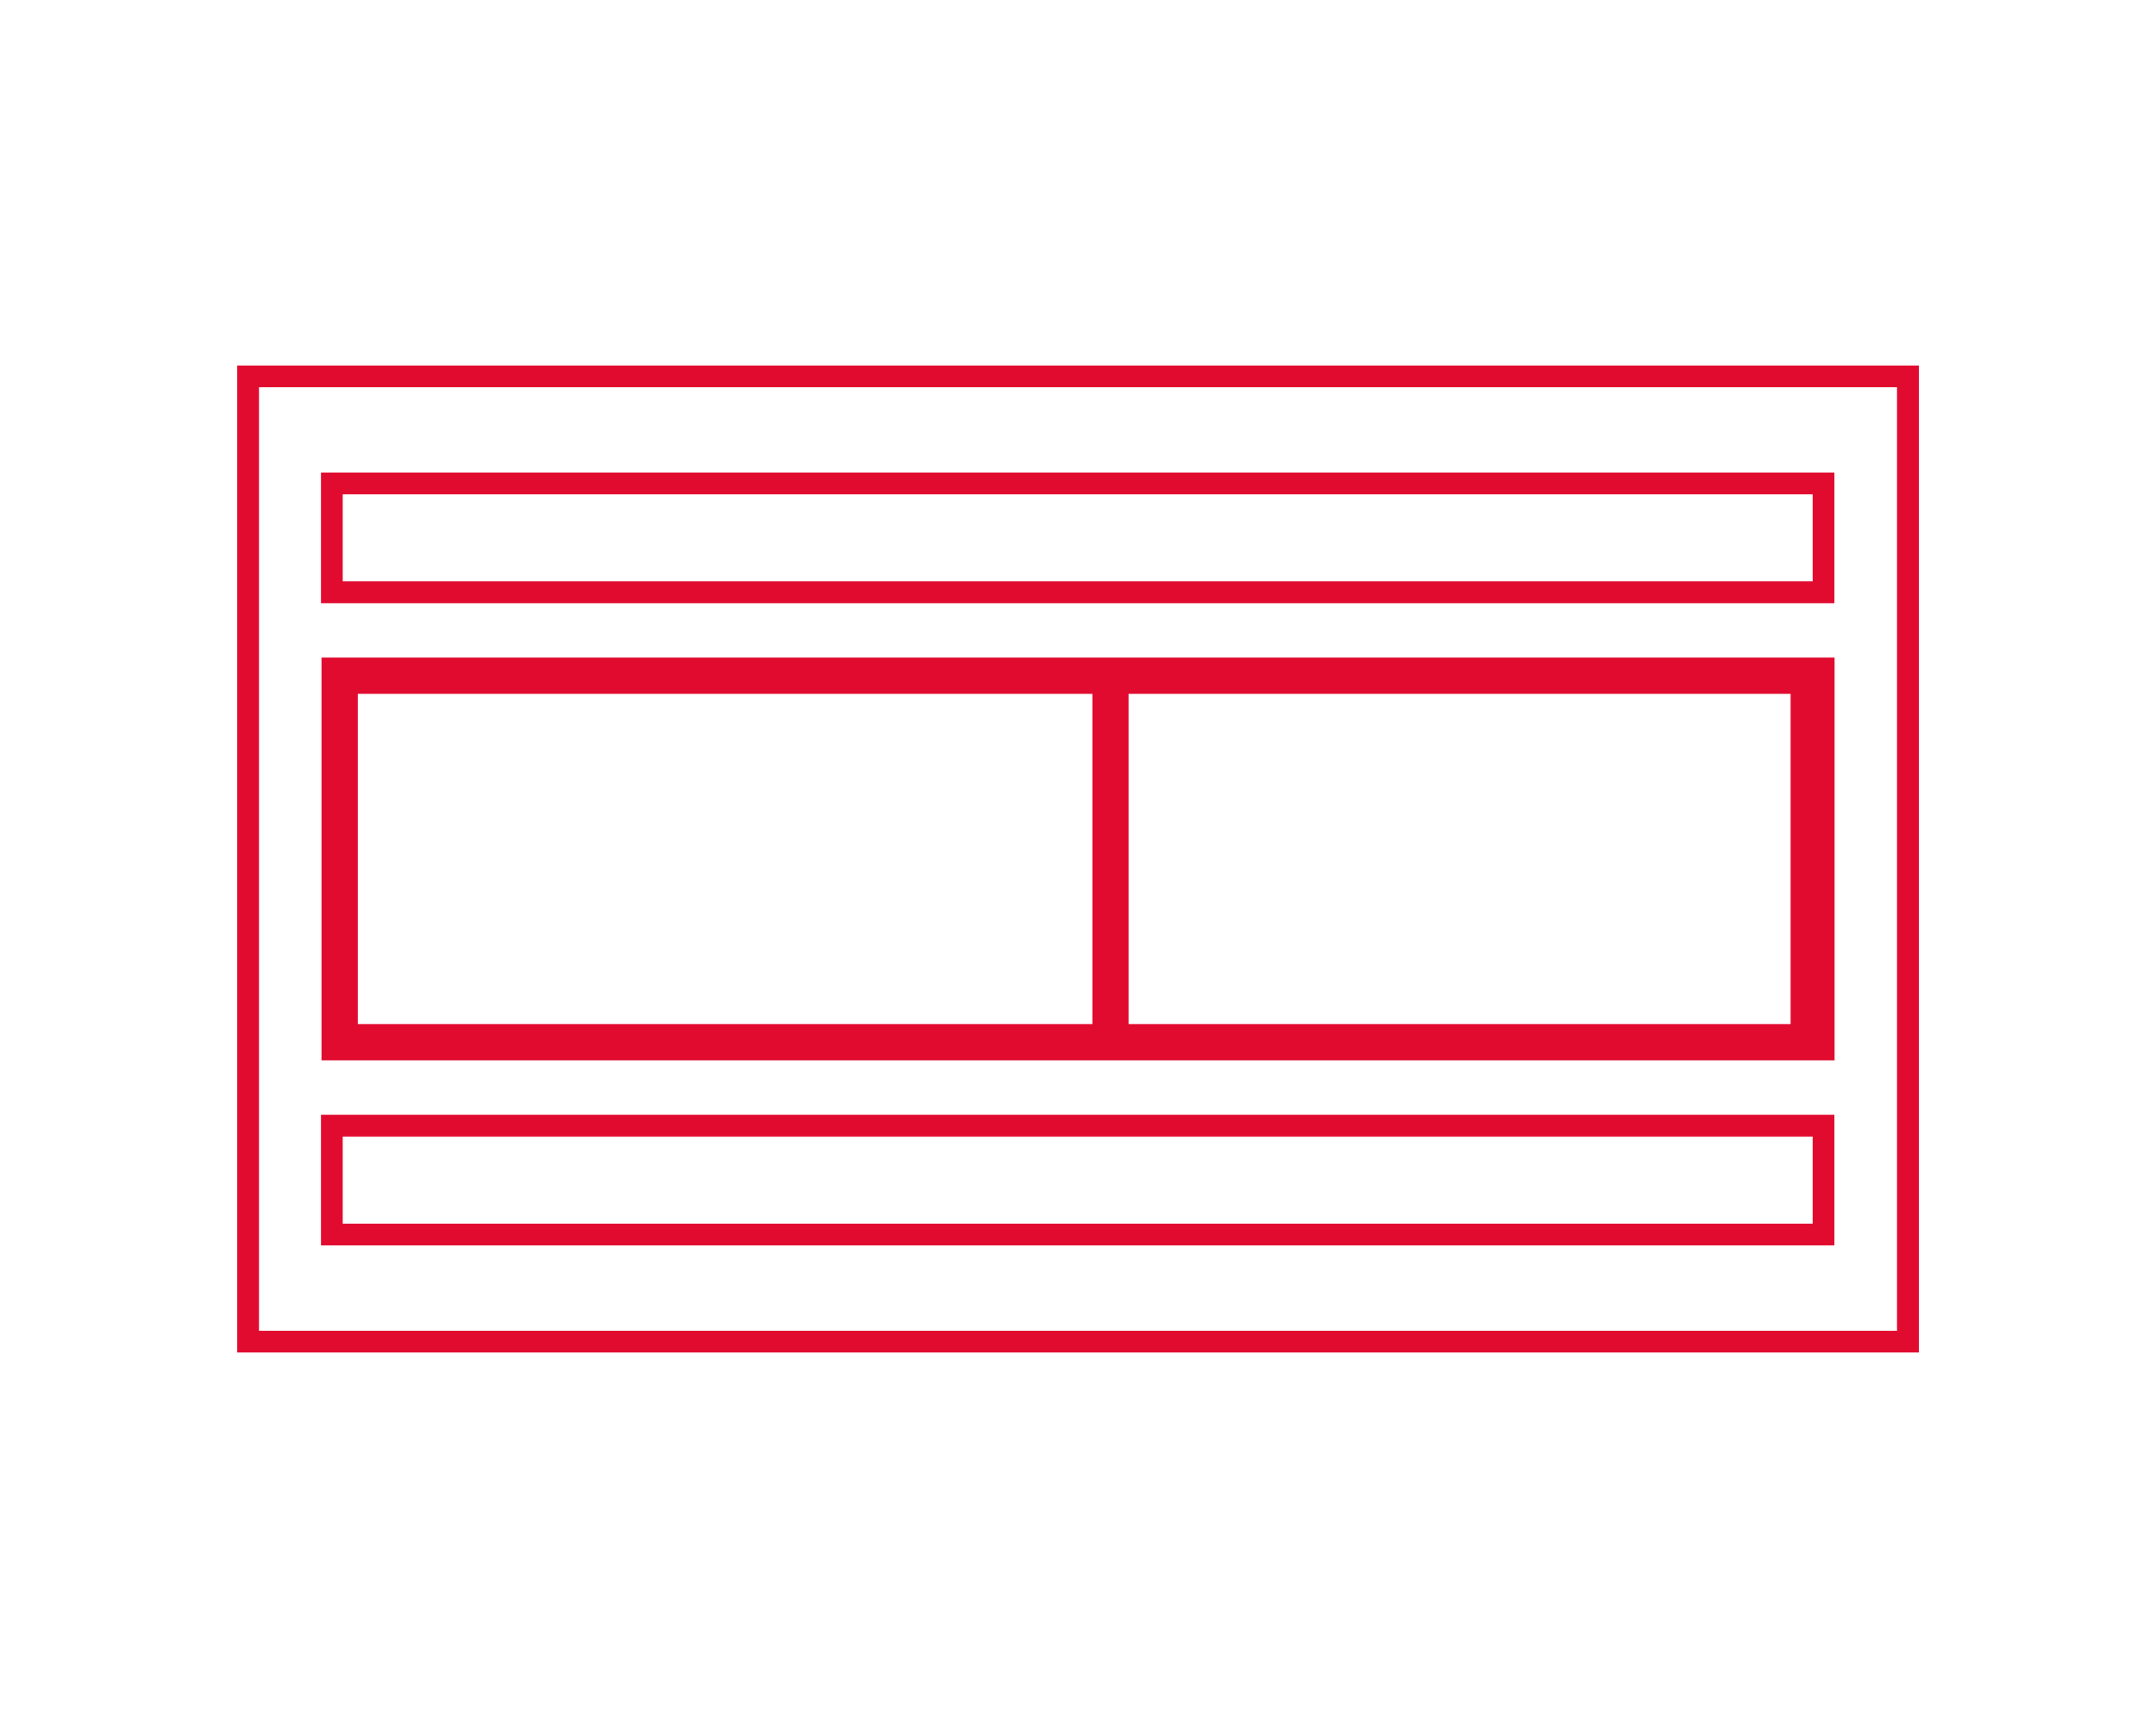 <svg xmlns="http://www.w3.org/2000/svg" xmlns:xlink="http://www.w3.org/1999/xlink" id="Capa_1" x="0px" y="0px" viewBox="0 0 283.46 225.86" style="enable-background:new 0 0 283.46 225.86;" xml:space="preserve"><style type="text/css">	.st0{opacity:0.6;fill:#303679;}	.st1{opacity:0.4;}	.st2{fill:#303675;}	.st3{fill:#EEEFEE;}	.st4{opacity:0.1;fill:#303675;}	.st5{fill:#DBDCDD;}	.st6{fill-rule:evenodd;clip-rule:evenodd;fill:#303675;}	.st7{fill:none;stroke:#303675;stroke-width:5;stroke-miterlimit:10;}	.st8{fill:#303675;stroke:#303675;stroke-width:2;stroke-miterlimit:10;}	.st9{fill:none;stroke:#303675;stroke-width:10;stroke-miterlimit:10;}	.st10{fill:#E10B30;}</style><g>	<path class="st10" d="M31.19,48.05v129.76h221.09V48.05H31.19z M249.41,174.95H34.05V50.91h215.36V174.95z"></path>	<path class="st10" d="M241.18,62.12H42.2V79.3h198.98V62.12z M238.32,76.43H45.06V64.99h193.26V76.43z"></path>	<path class="st10" d="M241.18,146.56H42.2v17.17h198.98V146.56z M238.32,160.87H45.06v-11.45h193.26V160.87z"></path>	<path class="st10" d="M143.61,86.45H42.27v52.95h101.35h96.58h1V86.45h-1H143.61z M47.04,134.64V91.22h96.58v43.41H47.04z   M148.38,134.64V91.22h87.04v43.41H148.38z"></path></g></svg>